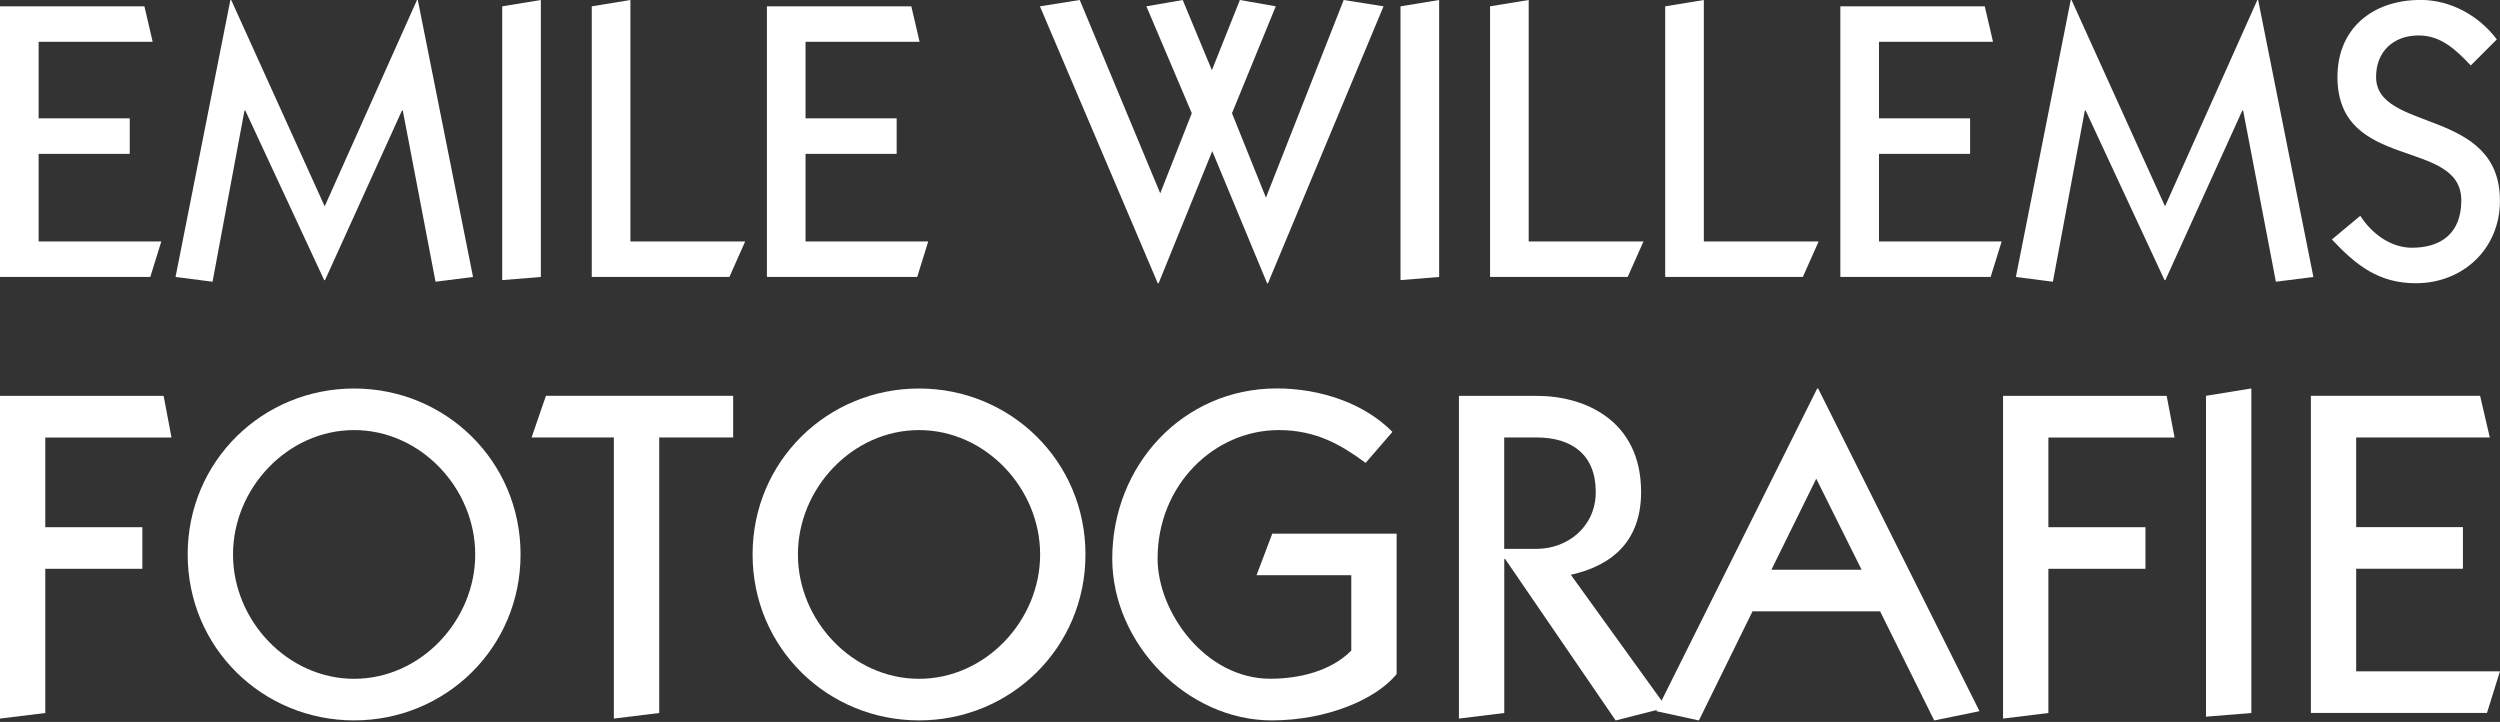 <svg width="187" height="54" viewBox="0 0 187 54" fill="none" xmlns="http://www.w3.org/2000/svg">
<rect x="0" y="0" width="187" height="54" fill="#333333" stroke="none"/>
<g clip-path="url(#clip0_4953_3675)">
<path d="M0 20.717V0.473H10.801L11.42 3.128H2.89V8.852H9.705V11.508H2.89V18.061H12.066L11.242 20.717H0Z" fill="white"/>
<path d="M13.13 20.717L17.233 0H17.294L24.287 15.434L31.191 0H31.252L35.383 20.717L32.578 21.073L30.128 8.267H30.067L24.31 20.956H24.25L18.348 8.267H18.287L15.898 21.073L13.125 20.717H13.13Z" fill="white"/>
<path d="M37.565 20.952V0.473L40.456 0V20.717L37.565 20.952Z" fill="white"/>
<path d="M44.264 20.717V0.473L47.154 0V18.062H55.739L54.559 20.717H44.259H44.264Z" fill="white"/>
<path d="M57.365 20.717V0.473H68.167L68.785 3.128H60.255V8.852H67.07V11.508H60.255V18.061H69.431L68.607 20.717H57.365Z" fill="white"/>
<path d="M103.488 0.473L94.842 21.191H94.781L90.677 11.303L86.663 21.191H86.602L77.787 0.473L80.766 0L86.785 14.46L89.146 8.469L85.75 0.473L88.467 0L90.649 5.251L92.743 0L95.427 0.473L92.153 8.469L94.692 14.783L100.509 0L103.488 0.473Z" fill="white"/>
<path d="M104.758 20.952V0.473L107.648 0V20.717L104.758 20.952Z" fill="white"/>
<path d="M111.456 20.717V0.473L114.346 0V18.062H122.932L121.751 20.717H111.451H111.456Z" fill="white"/>
<path d="M124.557 20.717V0.473L127.447 0V18.062H136.033L134.853 20.717H124.553H124.557Z" fill="white"/>
<path d="M137.658 20.717V0.473H148.46L149.078 3.128H140.548V8.852H147.363V11.508H140.548V18.061H149.724L148.9 20.717H137.658Z" fill="white"/>
<path d="M150.788 20.717L154.891 0H154.952L161.945 15.434L168.849 0H168.91L173.042 20.717L170.236 21.073L167.786 8.267H167.725L161.969 20.956H161.908L156.006 8.267H155.945L153.556 21.073L150.783 20.717H150.788Z" fill="white"/>
<path d="M176.55 16.141C177.375 17.438 178.794 18.53 180.415 18.53C182.541 18.53 184.106 17.495 184.106 14.989C184.106 10.295 174.841 12.862 174.841 5.752C174.841 2.183 177.408 -0.005 181.066 -0.005C183.309 -0.005 185.431 1.175 186.762 2.946L184.813 4.895C183.722 3.742 182.597 2.651 180.916 2.651C179.056 2.651 177.731 3.831 177.731 5.752C177.731 9.911 186.996 8.024 186.996 15.017C186.996 18.619 184.223 21.186 180.71 21.186C177.937 21.186 176.255 19.86 174.424 17.912L176.55 16.141Z" fill="white"/>
<path d="M0 53.749V29.612H12.239L12.829 32.727H3.387V39.435H10.647V42.545H3.387V53.332L0 53.749Z" fill="white"/>
<path d="M26.488 29.06C33.336 29.06 38.938 34.488 38.938 41.472C38.938 48.456 33.336 53.885 26.488 53.885C19.64 53.885 14.038 48.456 14.038 41.472C14.038 34.488 19.64 29.06 26.488 29.06ZM26.488 50.775C31.467 50.775 35.547 46.419 35.547 41.472C35.547 36.526 31.467 32.17 26.488 32.17C21.509 32.17 17.429 36.526 17.429 41.472C17.429 46.419 21.509 50.775 26.488 50.775Z" fill="white"/>
<path d="M39.763 32.722L40.835 29.607H54.84V32.722H49.309V53.332L45.917 53.749V32.722H39.763Z" fill="white"/>
<path d="M68.743 29.06C75.591 29.06 81.193 34.488 81.193 41.472C81.193 48.456 75.591 53.885 68.743 53.885C61.895 53.885 56.293 48.456 56.293 41.472C56.293 34.488 61.895 29.06 68.743 29.06ZM68.743 50.775C73.722 50.775 77.802 46.419 77.802 41.472C77.802 36.526 73.722 32.17 68.743 32.17C63.764 32.17 59.684 36.526 59.684 41.472C59.684 46.419 63.764 50.775 68.743 50.775Z" fill="white"/>
<path d="M104.463 50.428C102.94 52.297 99.278 53.885 95.127 53.885C88.799 53.885 83.197 48.147 83.197 41.781C83.197 34.83 88.453 29.055 95.507 29.055C98.758 29.055 102.041 30.16 104.154 32.305L102.149 34.624C100.317 33.275 98.448 32.17 95.647 32.17C90.842 32.17 86.588 36.249 86.588 41.781C86.588 45.791 90.153 50.77 95.024 50.77C97.132 50.77 99.554 50.217 101.076 48.662V43.027H93.989L95.165 39.917H104.467V50.428H104.463Z" fill="white"/>
<path d="M109.128 53.749V29.612H114.974C118.501 29.612 122.754 31.411 122.754 36.807C122.754 40.334 120.749 42.269 117.498 42.995L124.655 52.92L120.852 53.89L112.589 41.819H112.519V53.332L109.128 53.749ZM112.514 41.055H114.936C117.255 41.055 119.363 39.397 119.363 36.802C119.363 34.001 117.564 32.722 114.936 32.722H112.514V41.055Z" fill="white"/>
<path d="M123.893 53.196L135.926 29.06H135.996L148.067 53.196L144.68 53.889L140.633 45.73H131.087L127.078 53.889L123.897 53.196H123.893ZM139.247 42.615L135.856 35.805L132.502 42.615H139.247Z" fill="white"/>
<path d="M149.828 53.749V29.612H162.067L162.658 32.727H153.219V39.435H160.48V42.545H153.219V53.332L149.833 53.749H149.828Z" fill="white"/>
<path d="M165.009 53.608V29.607L168.4 29.055V53.332L165.009 53.608Z" fill="white"/>
<path d="M172.854 53.332V29.607H185.511L186.237 32.722H176.241V39.43H184.227V42.54H176.241V50.217H186.995L186.026 53.327H172.85L172.854 53.332Z" fill="white"/>
</g>
<defs>
<clipPath id="clip0_4953_3675">
<rect width="187" height="53.885" fill="white"/>
</clipPath>
</defs>
</svg>
